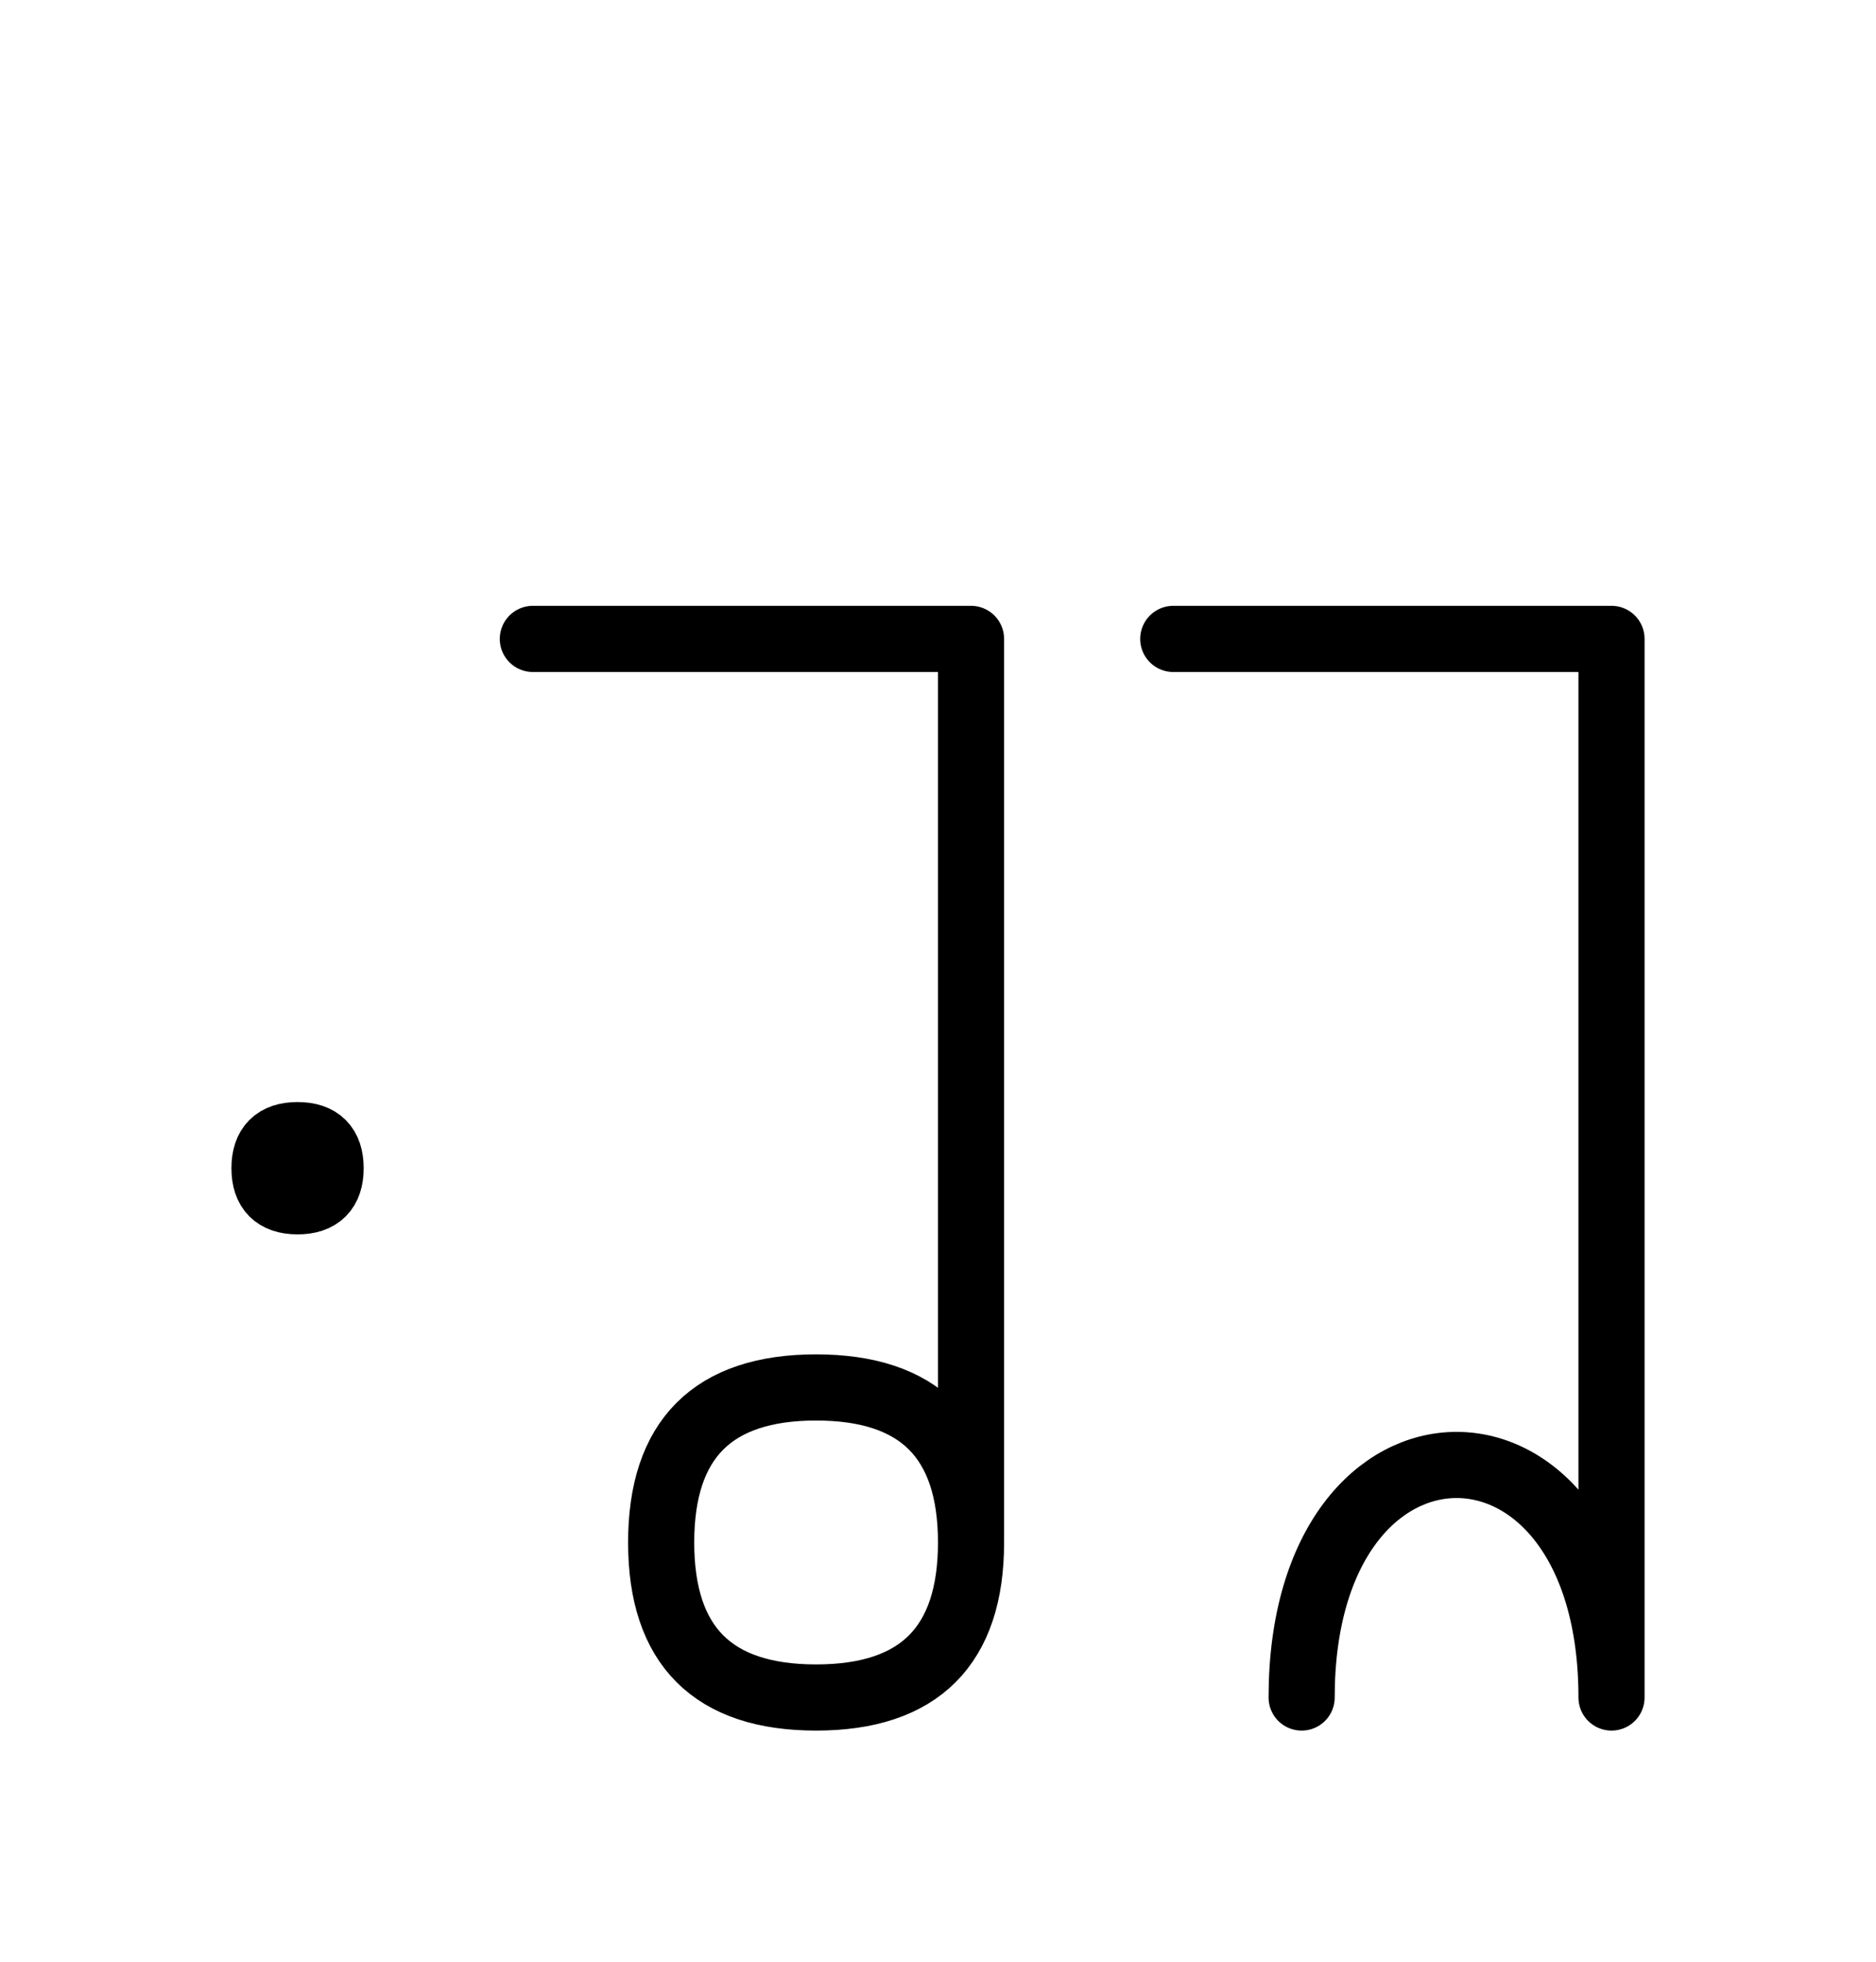 <?xml version="1.0" encoding="UTF-8"?>
<svg xmlns="http://www.w3.org/2000/svg" xmlns:xlink="http://www.w3.org/1999/xlink"
     width="35.465" height="37.071" viewBox="0 0 35.465 37.071">
<defs>
<path d="M30.465,22.071 L30.465,26.213 L30.465,12.071 L22.18,12.071 M30.465,22.071 L30.465,17.929 L30.465,32.071 C30.465,26.213,24.607,26.213,24.607,32.071 M18.357,22.071 L18.357,26.213 L18.357,12.071 L10.073,12.071 M18.357,22.071 L18.357,17.929 L18.357,29.142 Q18.357,32.071,15.428,32.071 Q12.499,32.071,12.499,29.142 Q12.499,26.213,15.428,26.213 Q18.357,26.213,18.357,29.142 M5.0,22.071 Q5.0,21.446,5.625,21.446 Q6.25,21.446,6.25,22.071 Q6.25,22.696,5.625,22.696 Q5.0,22.696,5.0,22.071" stroke="black" fill="none" stroke-width="1.25" stroke-linecap="round" stroke-linejoin="round" id="d0" />
</defs>
<use xlink:href="#d0" x="0" y="0" />
</svg>